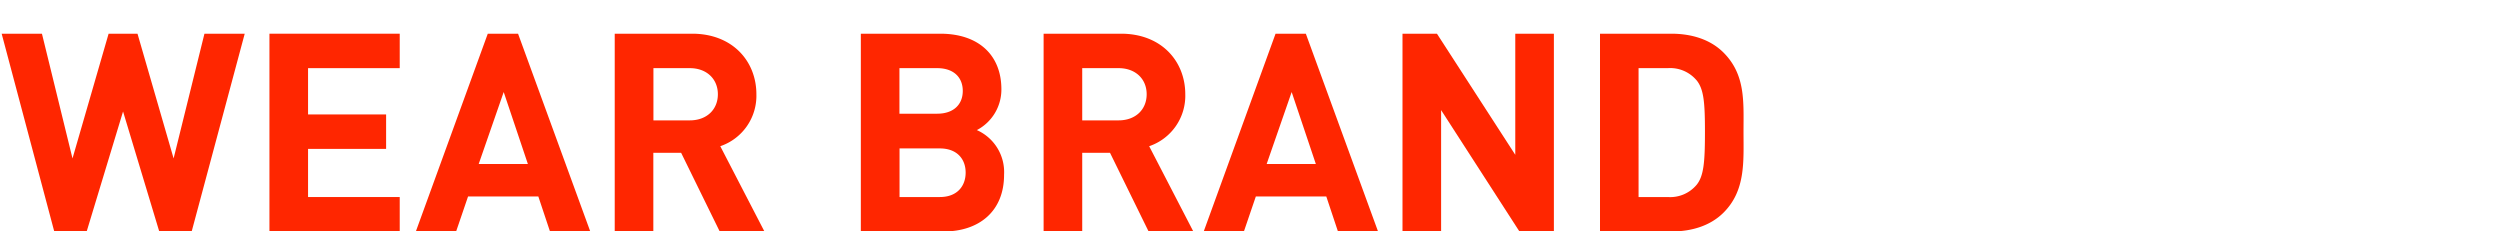 <svg id="レイヤー_1" data-name="レイヤー 1" xmlns="http://www.w3.org/2000/svg" viewBox="0 0 540 50"><defs><style>.cls-1{fill:#ff2600;}</style></defs><title>OPTS_SVG</title><path class="cls-1" d="M41.4,50h-7L26.58,24.08,18.72,50h-7L.36,7.28h8.7l6.6,26.94,7.8-26.94H29.7l7.8,26.94L44.16,7.28h8.7Z"/><path class="cls-1" d="M58.2,50V7.28H86.34v7.44H66.54v10H83.4v7.44H66.54V42.56h19.8V50Z"/><path class="cls-1" d="M118.8,50l-2.52-7.56H101.1L98.52,50h-8.7L105.36,7.28h6.54L127.5,50Zm-10-30.12-5.4,15.54h10.62Z"/><path class="cls-1" d="M155.46,50l-8.34-17h-6V50h-8.34V7.28h16.74c8.7,0,13.86,5.94,13.86,13.08a11.5,11.5,0,0,1-7.8,11.22L165.12,50ZM149,14.72h-7.86V26H149c3.66,0,6.06-2.34,6.06-5.64S152.64,14.72,149,14.72Z"/><path class="cls-1" d="M203.82,50H185.94V7.28H203.1c8.34,0,13.2,4.68,13.2,12A9.88,9.88,0,0,1,211,28.1a9.92,9.92,0,0,1,5.88,9.6C216.9,45.68,211.44,50,203.82,50Zm-1.38-35.28h-8.16v9.84h8.16c3.54,0,5.52-2,5.52-4.92S206,14.72,202.44,14.72ZM203,32.06h-8.7v10.5H203c3.78,0,5.58-2.4,5.58-5.28S206.76,32.06,203,32.06Z"/><path class="cls-1" d="M248.1,50l-8.34-17h-6V50h-8.34V7.28h16.74c8.7,0,13.86,5.94,13.86,13.08a11.5,11.5,0,0,1-7.8,11.22L257.76,50Zm-6.48-35.28h-7.86V26h7.86c3.66,0,6.06-2.34,6.06-5.64S245.28,14.72,241.62,14.72Z"/><path class="cls-1" d="M289,50l-2.52-7.56H271.26L268.68,50H260L275.52,7.28h6.54L297.66,50ZM279,19.88l-5.4,15.54h10.62Z"/><path class="cls-1" d="M328.2,50,311.28,23.78V50h-8.34V7.28h7.44l16.92,26.16V7.28h8.34V50Z"/><path class="cls-1" d="M372.29,45.92C369.47,48.74,365.46,50,361,50H345.6V7.28H361c4.44,0,8.46,1.26,11.28,4.08,4.8,4.8,4.32,10.68,4.32,17.1S377.09,41.12,372.29,45.92Zm-5.82-28.56a7.45,7.45,0,0,0-6.24-2.64h-6.3V42.56h6.3a7.45,7.45,0,0,0,6.24-2.64c1.56-1.92,1.8-5,1.8-11.46S368,19.28,366.48,17.36Z"/></svg>
